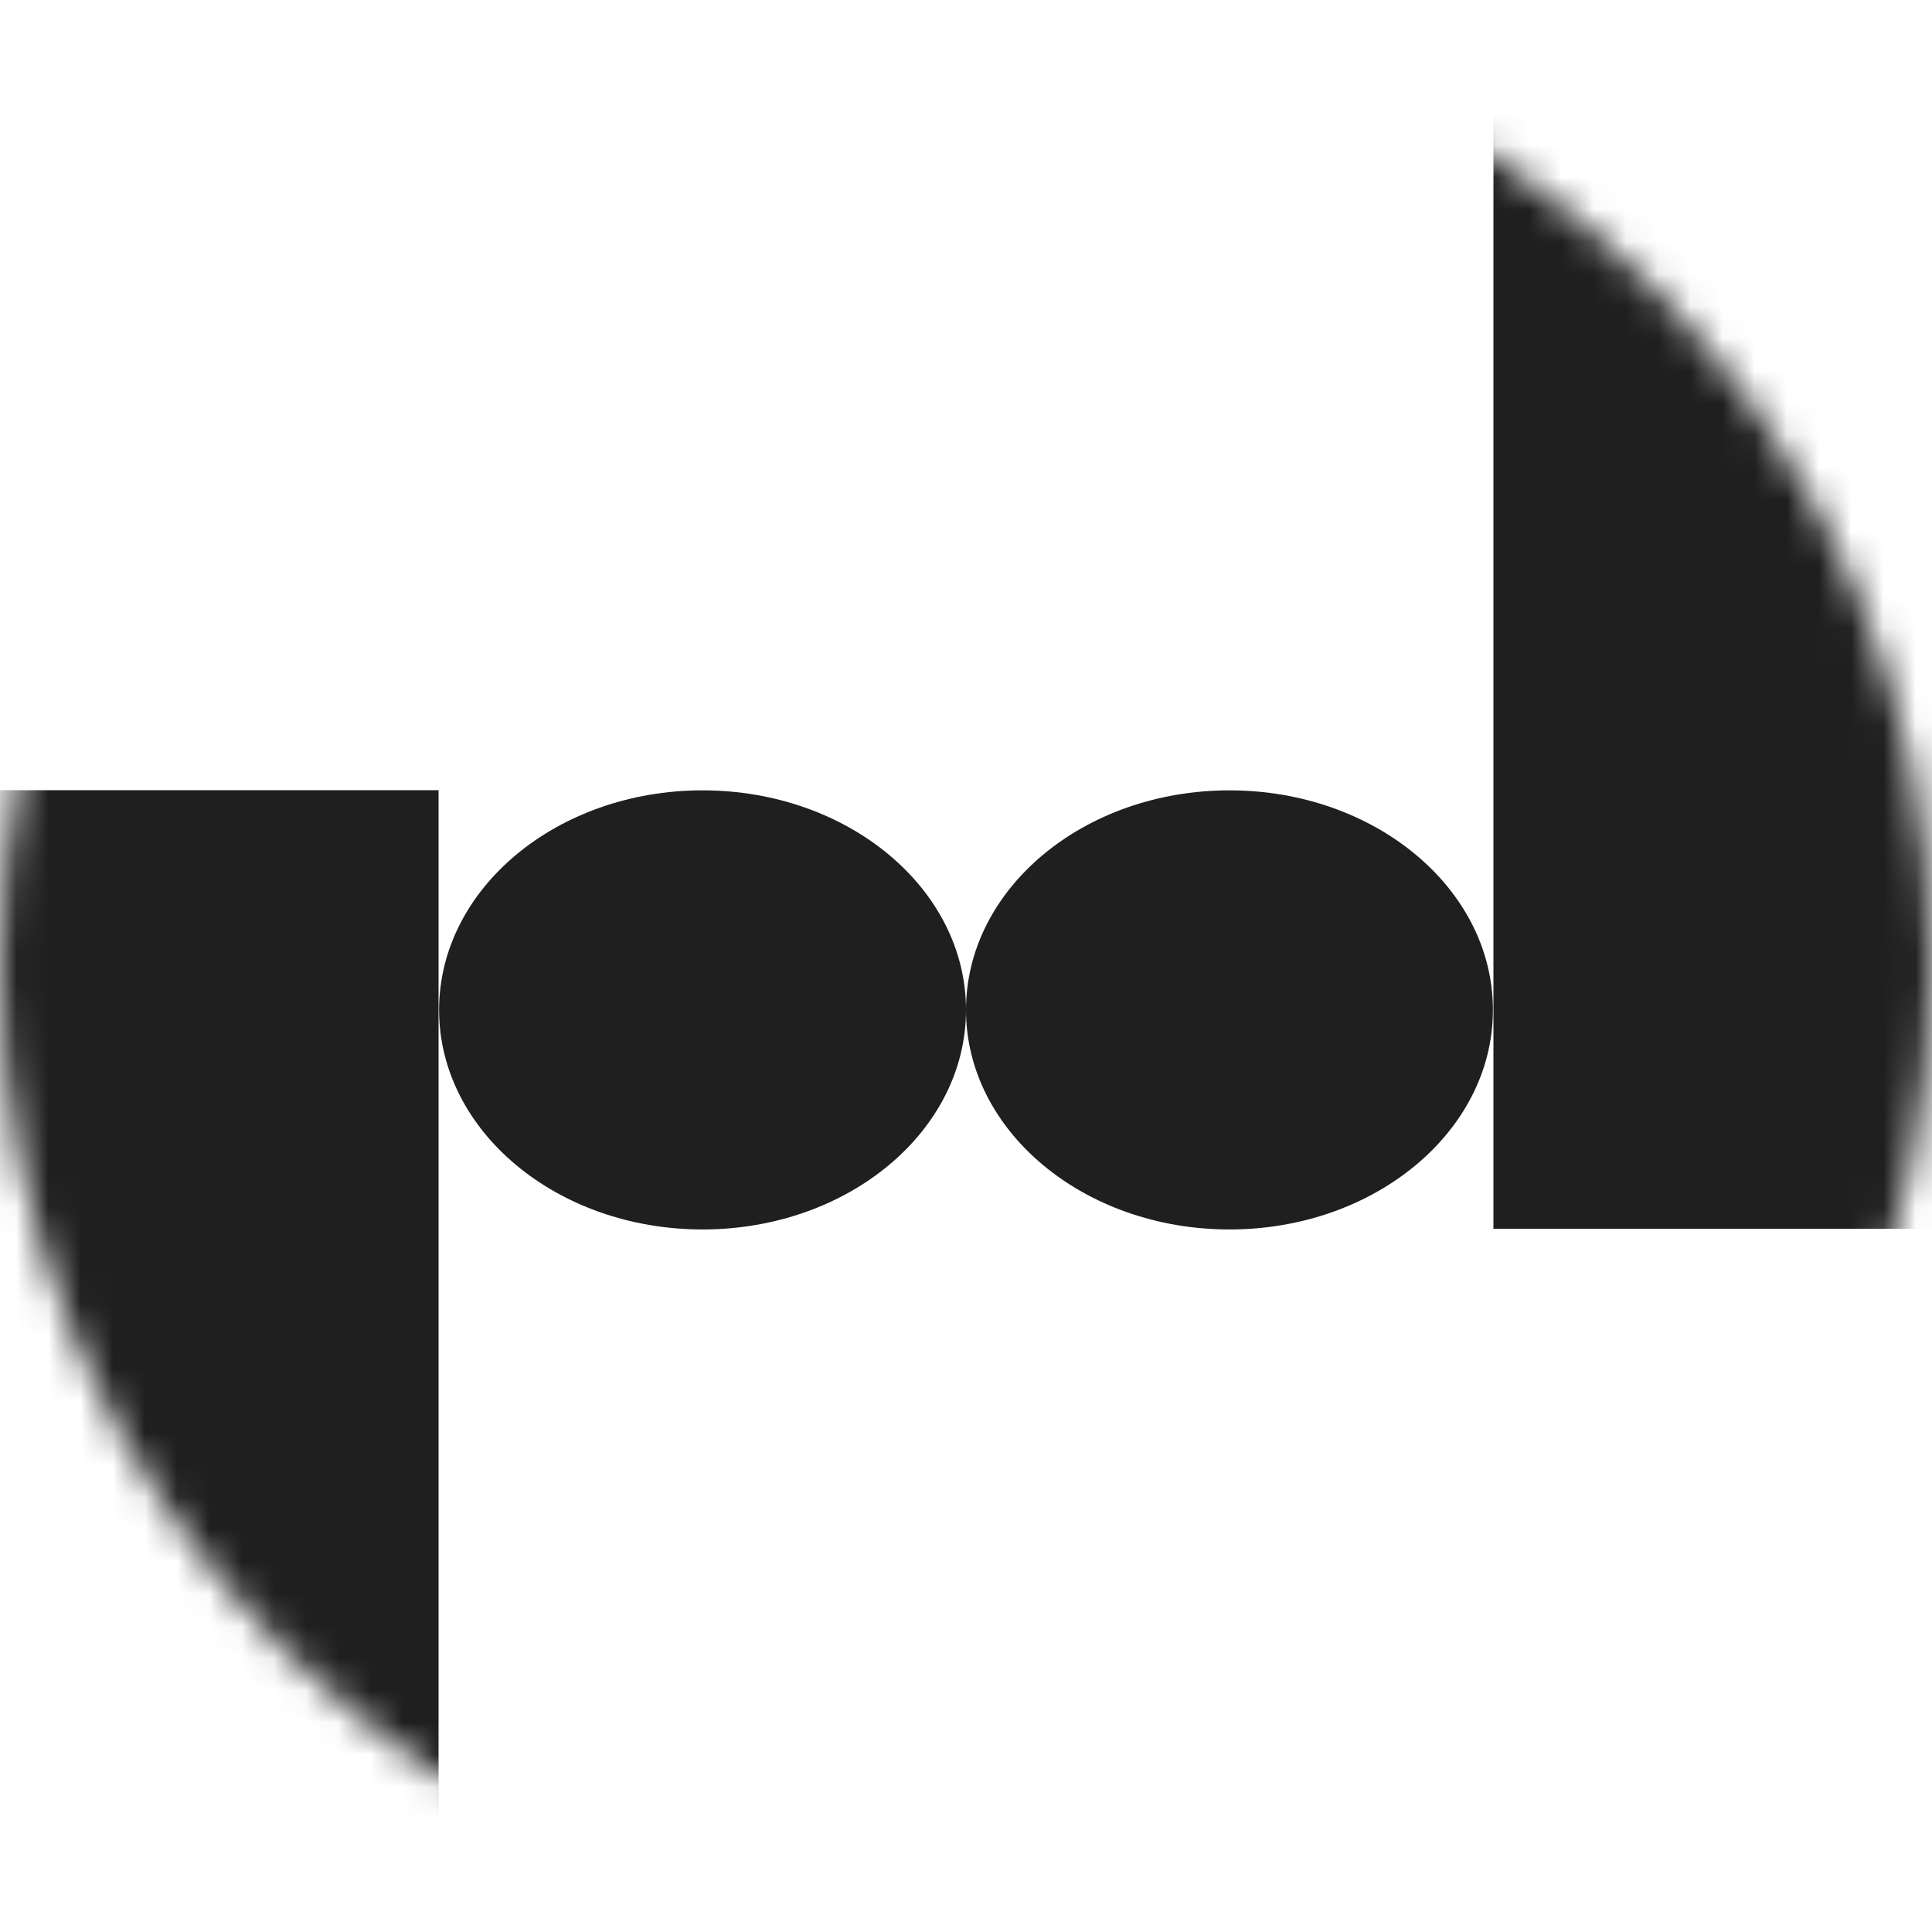 <svg width="60" height="60" viewBox="0 0 60 60" fill="none" xmlns="http://www.w3.org/2000/svg">
<mask id="mask0" mask-type="alpha" maskUnits="userSpaceOnUse" x="0" y="0" width="60" height="60">
<path d="M0 30C0 13.431 13.431 0 30 0C46.569 0 60 13.431 60 30C60 46.569 46.569 60 30 60C13.431 60 0 46.569 0 30Z" fill="#1F1F1F"/>
</mask>
<g mask="url(#mask0)">
<path d="M30 31.364C30 35.129 26.337 38.182 21.818 38.182C17.299 38.182 13.636 35.129 13.636 31.364C13.636 27.598 17.299 24.545 21.818 24.545C26.337 24.545 30 27.598 30 31.364Z" fill="#1F1F1F"/>
<path d="M46.364 31.364C46.364 35.129 42.7 38.182 38.182 38.182C33.663 38.182 30 35.129 30 31.364C30 27.598 33.663 24.545 38.182 24.545C42.7 24.545 46.364 27.598 46.364 31.364Z" fill="#1F1F1F"/>
<path d="M0 24.54H13.62V60H0V24.54Z" fill="#1F1F1F"/>
<path d="M46.38 0H60V38.16H46.38V0Z" fill="#1F1F1F"/>
</g>
</svg>

